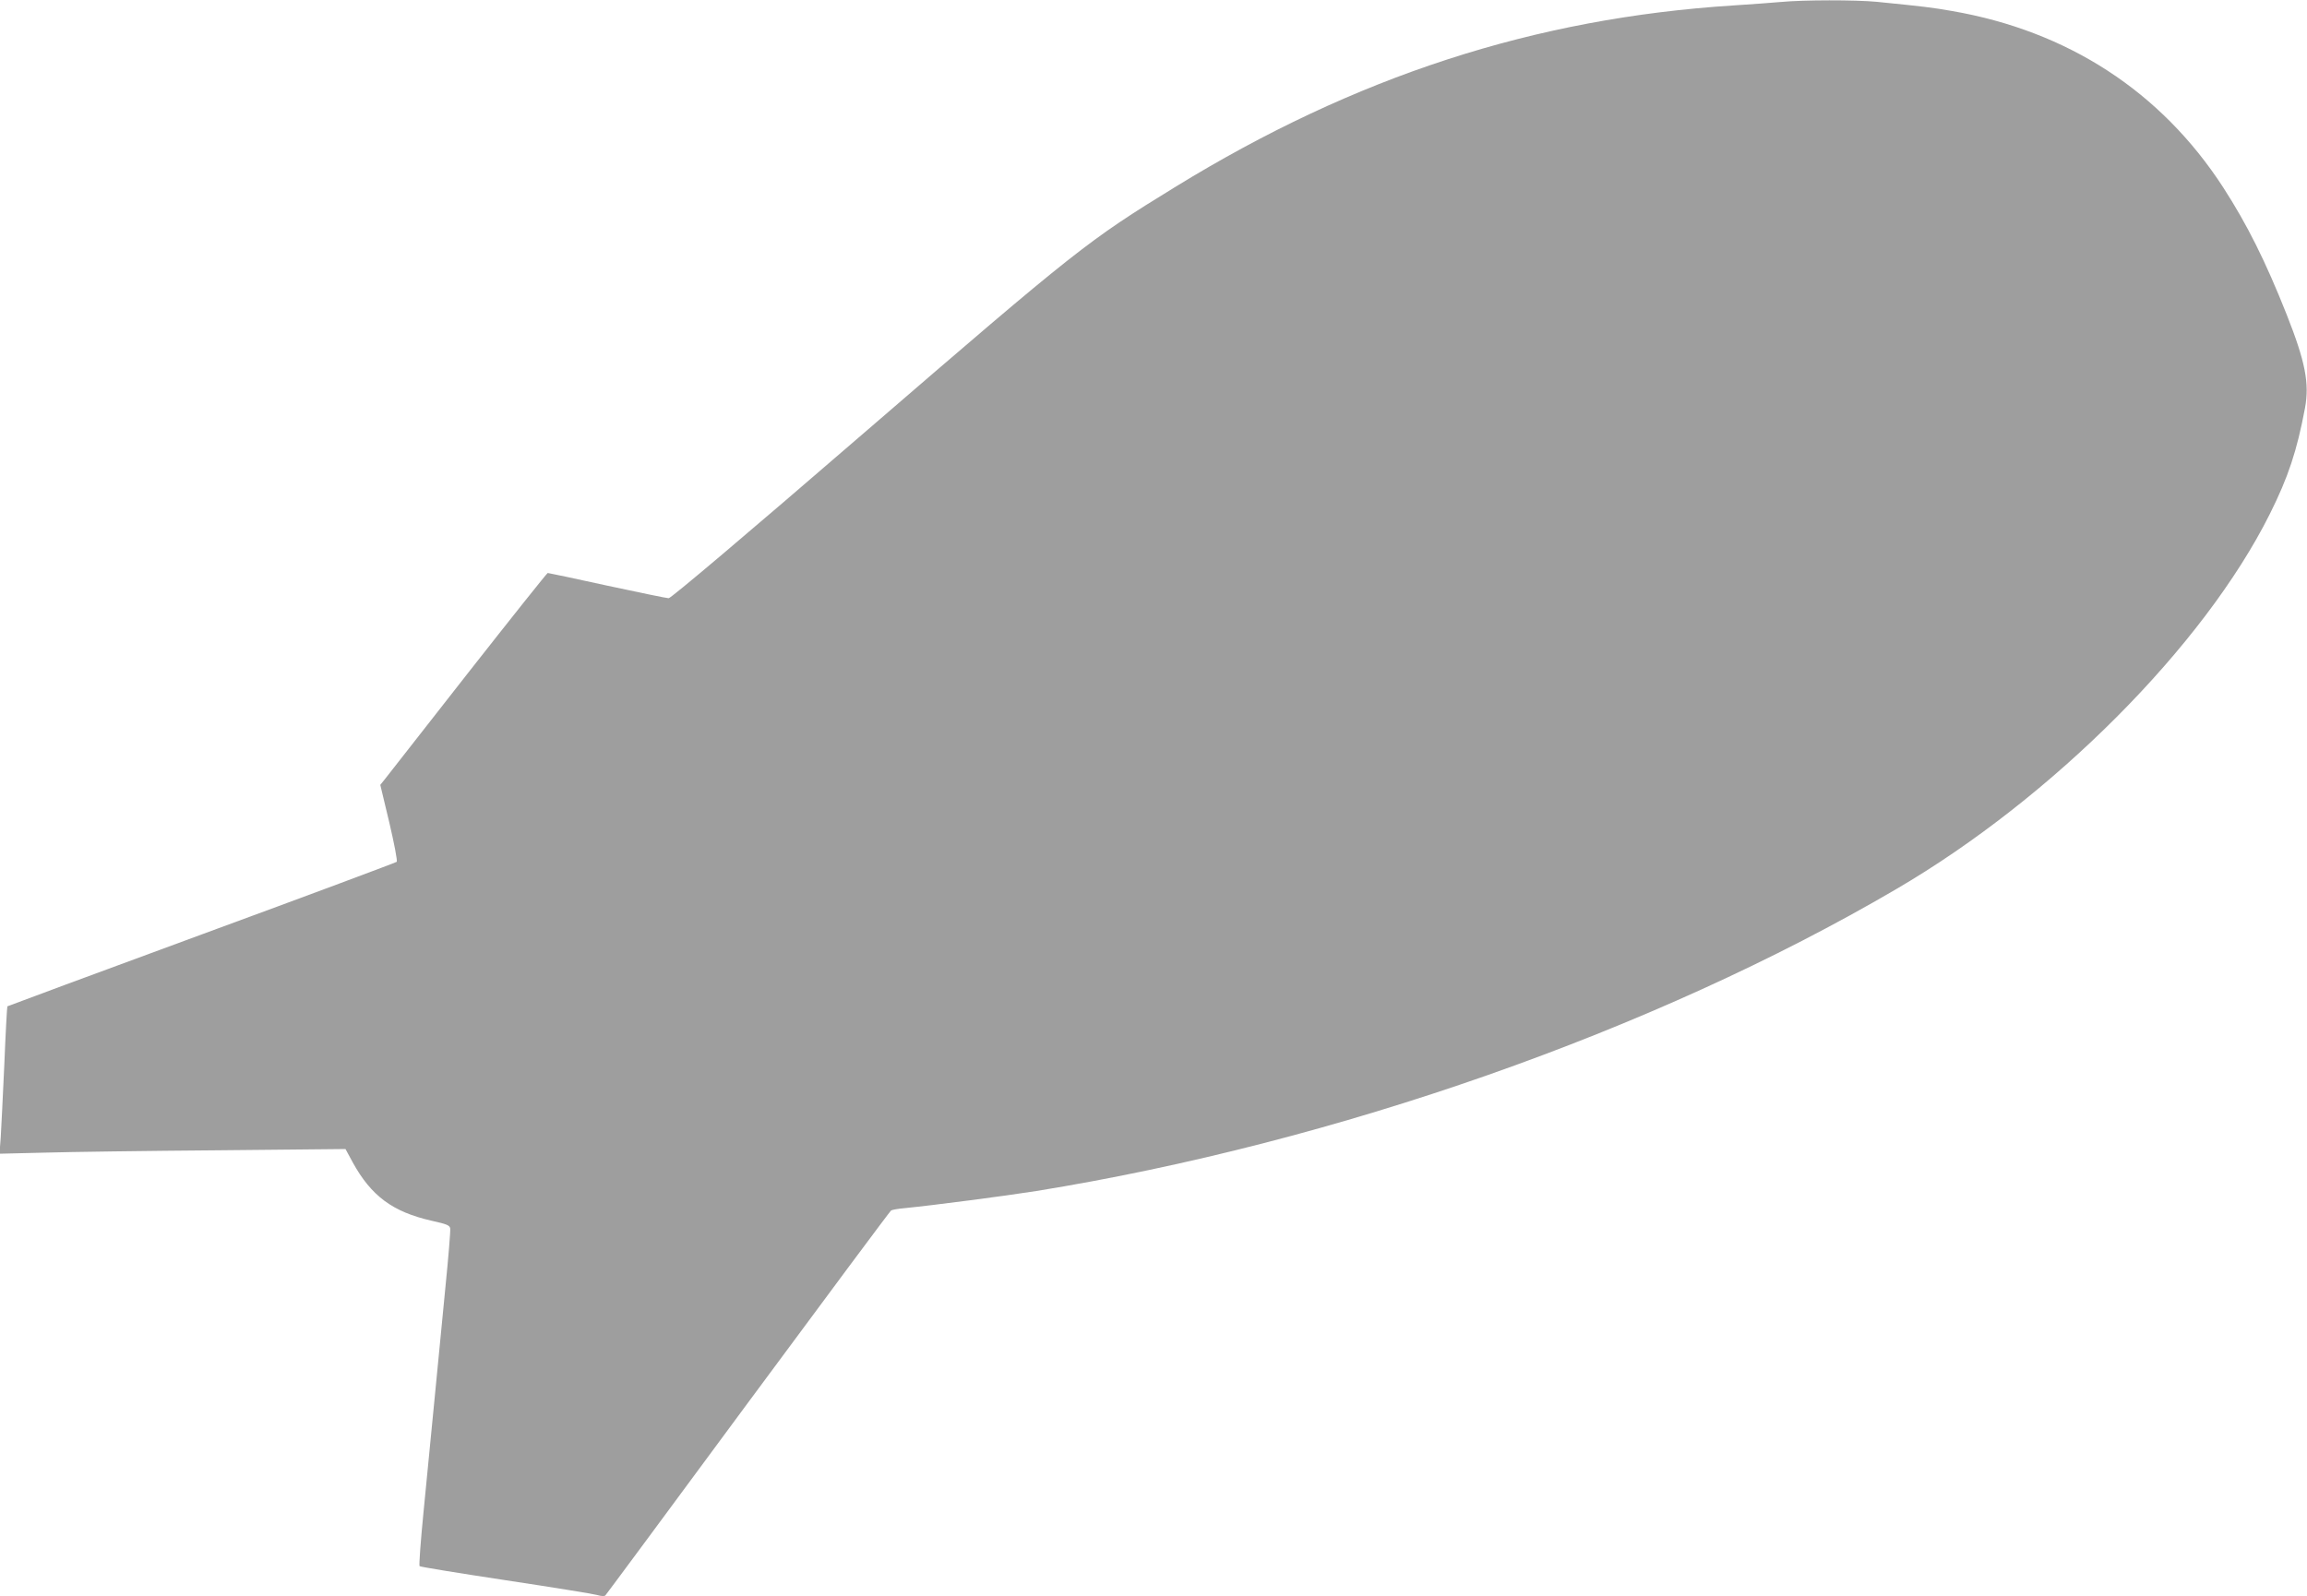 <?xml version="1.0" standalone="no"?>
<!DOCTYPE svg PUBLIC "-//W3C//DTD SVG 20010904//EN"
 "http://www.w3.org/TR/2001/REC-SVG-20010904/DTD/svg10.dtd">
<svg version="1.0" xmlns="http://www.w3.org/2000/svg"
 width="1280pt" height="886pt" viewBox="0 0 1280 886"
 preserveAspectRatio="xMidYMid meet">
<g transform="translate(0,886) scale(0.1,-0.1)"
fill="#9e9e9e" stroke="none">
<path d="M9880 8849 c-47 -4 -164 -13 -260 -19 -1104 -70 -2100 -393 -3100
-1008 -484 -297 -546 -346 -1722 -1361 -669 -578 -1075 -921 -1088 -921 -11 0
-165 32 -342 70 -177 39 -325 70 -329 70 -4 0 -202 -249 -440 -552 -238 -304
-445 -569 -461 -589 l-28 -35 50 -209 c27 -115 46 -213 41 -218 -4 -4 -491
-186 -1082 -403 -590 -217 -1075 -397 -1078 -399 -2 -3 -10 -147 -17 -322 -8
-175 -17 -358 -20 -407 l-7 -89 249 6 c137 4 569 10 960 13 l711 7 40 -74
c103 -187 222 -275 438 -324 85 -19 100 -25 103 -43 2 -12 -10 -160 -27 -329
-16 -169 -44 -452 -61 -628 -17 -176 -44 -453 -60 -615 -16 -162 -26 -298 -22
-302 4 -4 219 -39 477 -78 259 -39 487 -76 508 -82 23 -7 41 -8 46 -2 5 5 361
486 791 1069 431 583 788 1063 794 1067 6 4 40 10 76 13 153 15 559 68 730 95
1662 269 3428 889 4770 1675 869 508 1707 1350 2073 2081 103 206 151 351 196
590 25 137 2 256 -102 519 -118 297 -219 499 -352 705 -345 532 -862 868
-1505 979 -108 19 -157 25 -418 51 -117 11 -405 11 -532 -1z"/>
</g>
</svg>

